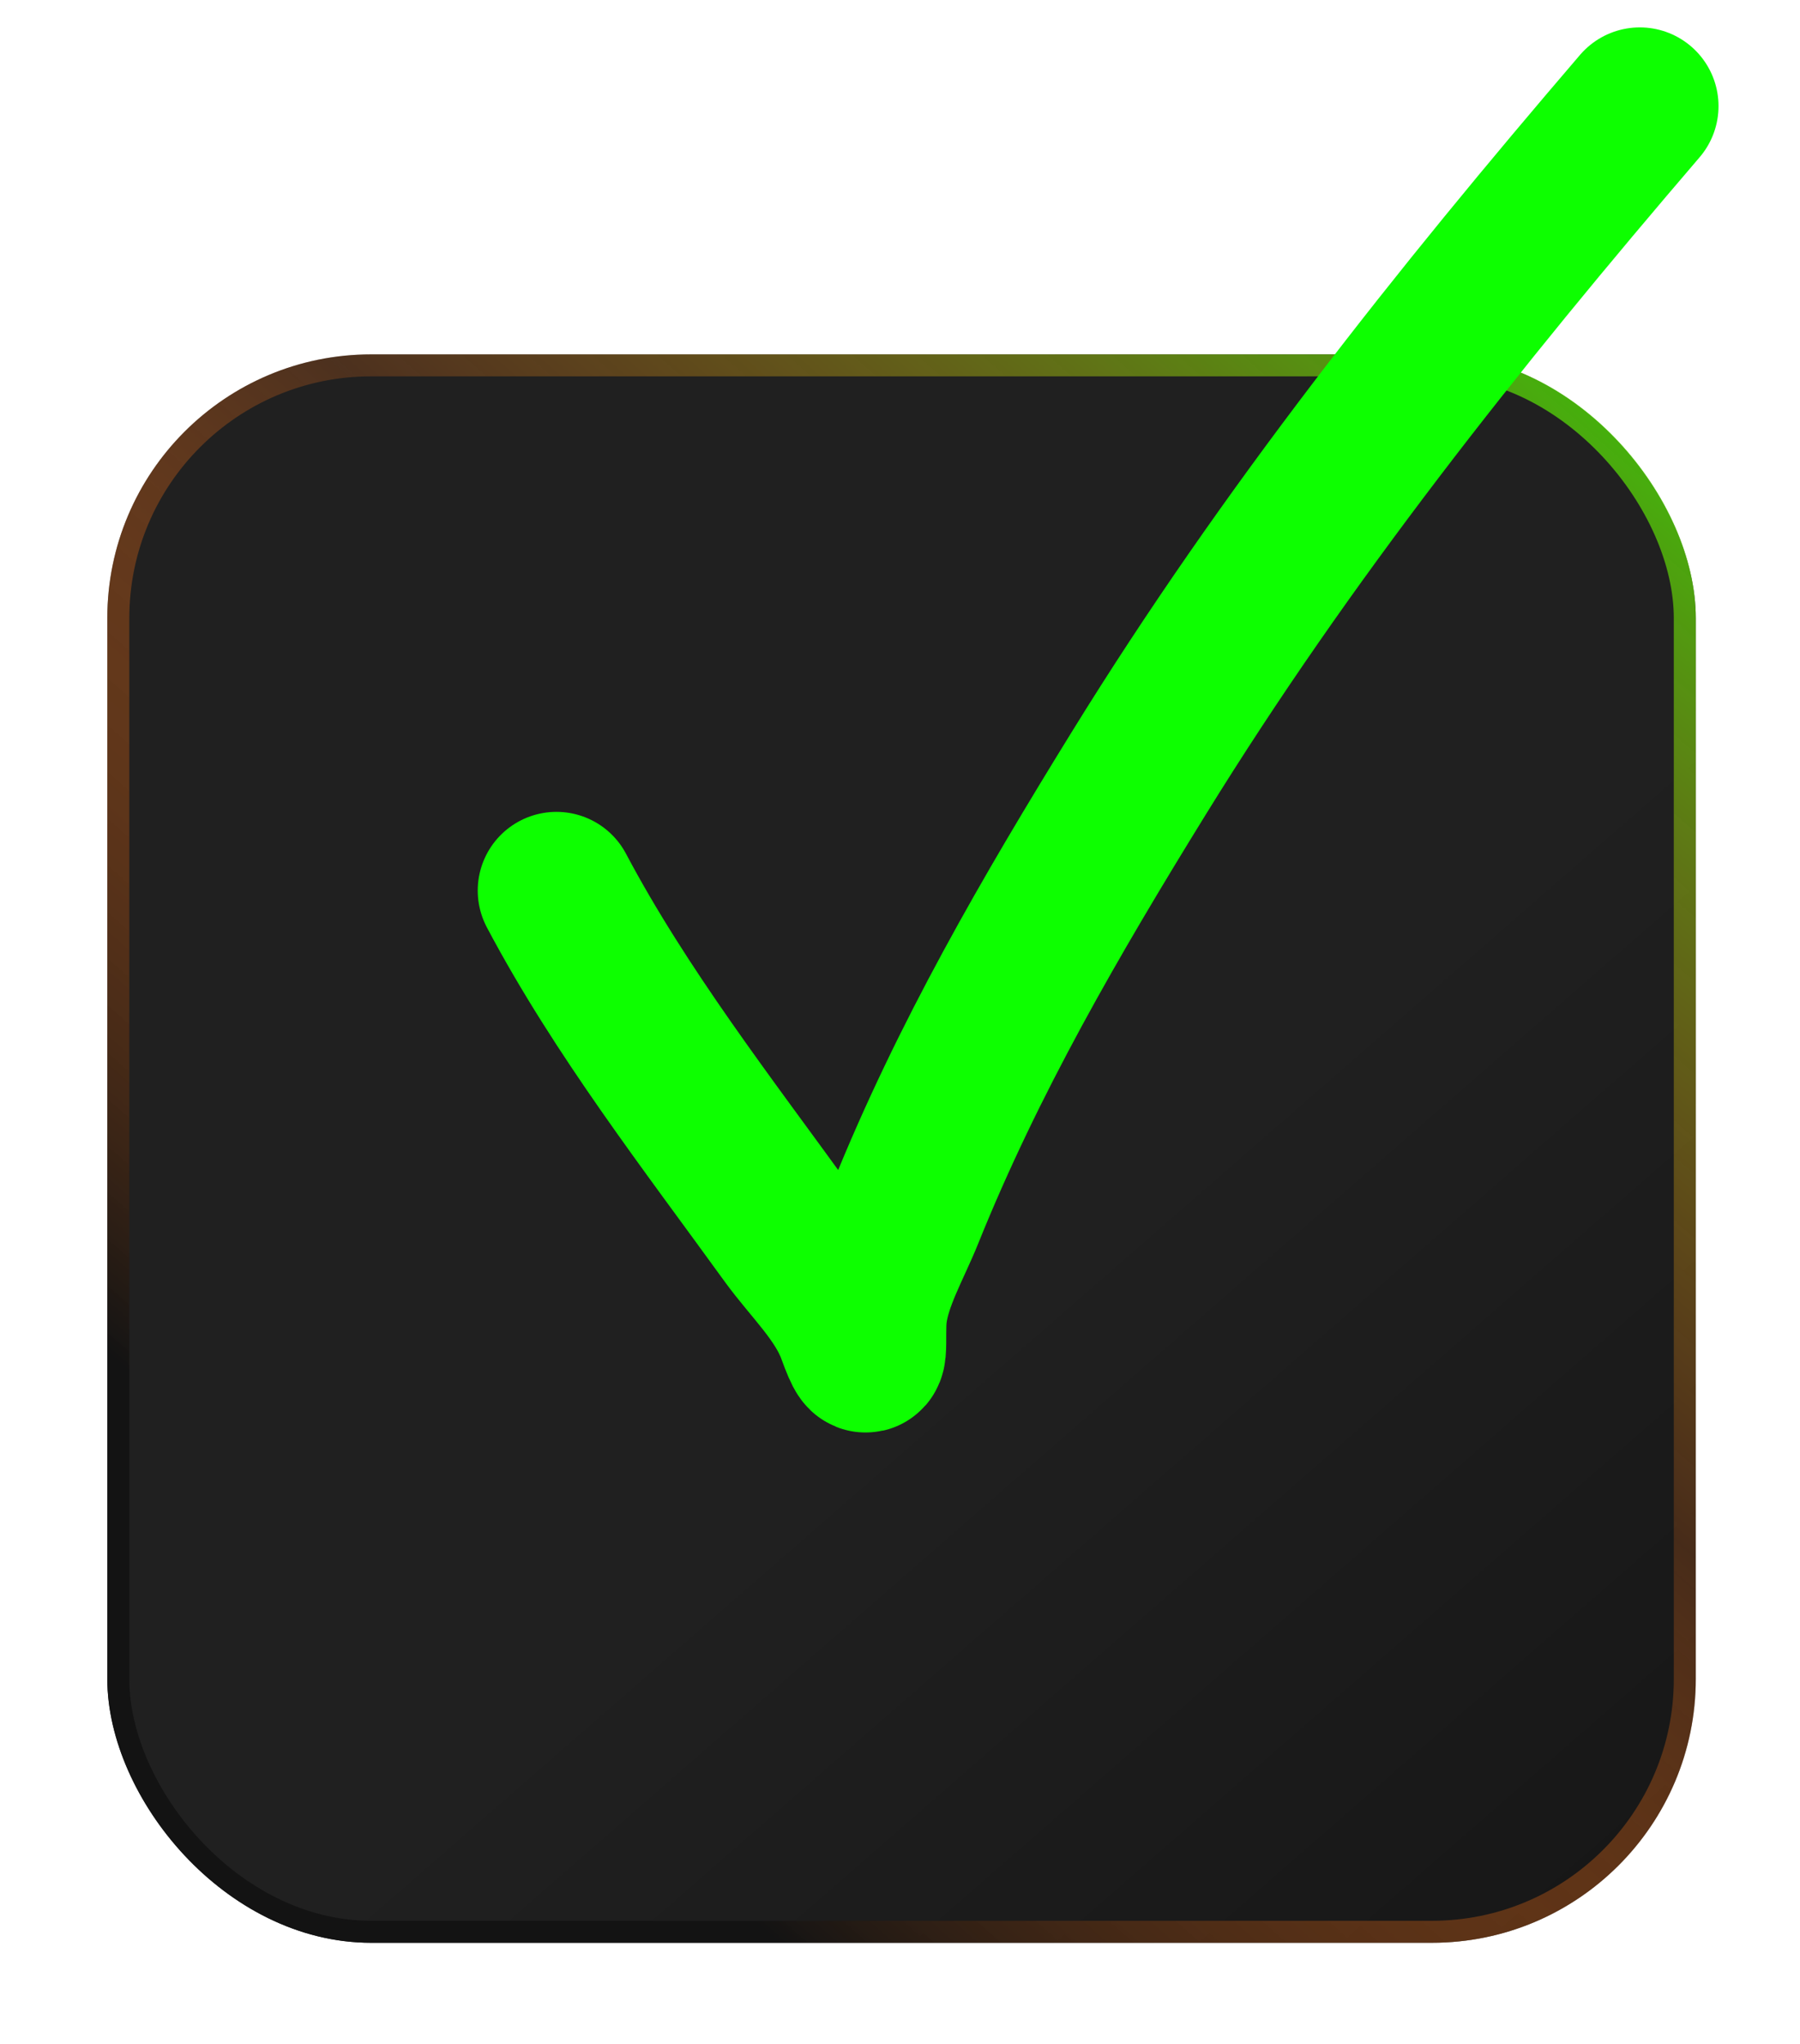 <svg width="59" height="67" viewBox="0 0 59 67" fill="none" xmlns="http://www.w3.org/2000/svg">
<g filter="url(#filter0_d_1252_212)">
<rect x="3.518" y="8.734" width="52.066" height="52.066" rx="8.647" fill="url(#paint0_linear_1252_212)"/>
<rect x="3.878" y="9.094" width="51.346" height="51.346" rx="8.286" stroke="url(#paint1_linear_1252_212)" stroke-width="0.721"/>
</g>
<path d="M18.239 29.192C20.342 33.164 23.205 36.85 25.835 40.485C26.579 41.512 27.595 42.449 28.035 43.659C28.605 45.226 28.364 43.861 28.466 43.047C28.605 41.934 29.256 40.829 29.668 39.804C31.724 34.693 34.438 30.025 37.332 25.337C42.174 17.494 47.761 10.465 53.749 3.478" stroke="#0DFF00" stroke-width="5.16" stroke-linecap="round"/>
<defs>
<filter id="filter0_d_1252_212" x="0.636" y="8.734" width="57.831" height="57.831" filterUnits="userSpaceOnUse" color-interpolation-filters="sRGB">
<feFlood flood-opacity="0" result="BackgroundImageFix"/>
<feColorMatrix in="SourceAlpha" type="matrix" values="0 0 0 0 0 0 0 0 0 0 0 0 0 0 0 0 0 0 127 0" result="hardAlpha"/>
<feOffset dy="2.882"/>
<feGaussianBlur stdDeviation="1.441"/>
<feComposite in2="hardAlpha" operator="out"/>
<feColorMatrix type="matrix" values="0 0 0 0 0 0 0 0 0 0 0 0 0 0 0 0 0 0 0.25 0"/>
<feBlend mode="normal" in2="BackgroundImageFix" result="effect1_dropShadow_1252_212"/>
<feBlend mode="normal" in="SourceGraphic" in2="effect1_dropShadow_1252_212" result="shape"/>
</filter>
<linearGradient id="paint0_linear_1252_212" x1="-2.659" y1="-0.754" x2="59.108" y2="70.071" gradientUnits="userSpaceOnUse">
<stop offset="0.574" stop-color="#202020"/>
<stop offset="1" stop-color="#131313"/>
</linearGradient>
<linearGradient id="paint1_linear_1252_212" x1="55.584" y1="0.396" x2="12.516" y2="49.384" gradientUnits="userSpaceOnUse">
<stop stop-color="#0DFF00"/>
<stop offset="0.55" stop-color="#FF7519" stop-opacity="0.2"/>
<stop offset="1" stop-color="#131313"/>
</linearGradient>
</defs>
</svg>
